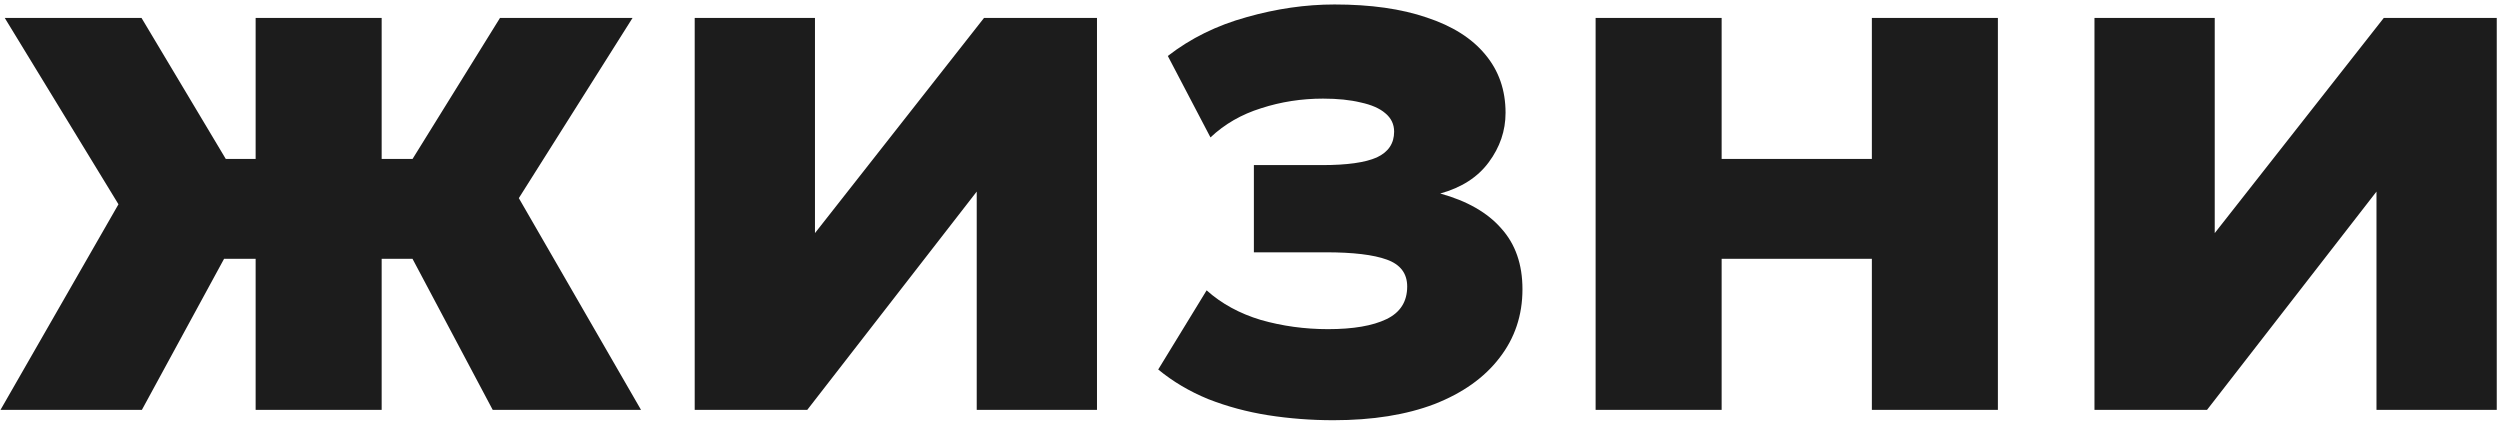 <?xml version="1.0" encoding="UTF-8"?> <svg xmlns="http://www.w3.org/2000/svg" width="244" height="42" viewBox="0 0 244 42" fill="none"><path d="M24.95 40V25.262H14.262V15.512H24.95V1.75H37.25V15.512H47.862V25.262H37.25V40H24.95ZM0.05 40L11.562 19.938L0.463 1.75H13.812L24.725 20.012L13.85 40H0.05ZM48.087 40L37.475 20.012L48.8 1.75H61.737L50.638 19.337L62.562 40H48.087ZM67.803 40V1.75H79.541V22.75L96.041 1.75H107.066V40H95.328V18.7L78.791 40H67.803ZM130.142 41.013C127.967 41.013 125.842 40.85 123.767 40.525C121.717 40.2 119.767 39.675 117.917 38.95C116.092 38.2 114.467 37.237 113.042 36.062L117.767 28.337C119.217 29.637 120.979 30.6 123.054 31.225C125.154 31.825 127.342 32.125 129.617 32.125C132.067 32.125 133.967 31.8 135.317 31.15C136.667 30.5 137.342 29.438 137.342 27.962C137.342 26.688 136.679 25.812 135.354 25.337C134.054 24.863 132.067 24.625 129.392 24.625H122.379V16.113H129.054C131.479 16.113 133.254 15.863 134.379 15.363C135.504 14.838 136.067 14 136.067 12.85C136.067 12.125 135.779 11.525 135.204 11.05C134.654 10.575 133.854 10.225 132.804 10C131.779 9.75 130.554 9.625 129.129 9.625C127.029 9.625 125.017 9.938 123.092 10.562C121.167 11.162 119.517 12.113 118.142 13.412L113.979 5.463C116.204 3.737 118.767 2.475 121.667 1.675C124.567 0.85 127.429 0.437 130.254 0.437C133.779 0.437 136.779 0.862 139.254 1.712C141.754 2.538 143.654 3.737 144.954 5.312C146.279 6.888 146.942 8.787 146.942 11.012C146.942 12.762 146.392 14.375 145.292 15.85C144.217 17.3 142.642 18.312 140.567 18.887C143.192 19.613 145.179 20.75 146.529 22.3C147.904 23.825 148.592 25.8 148.592 28.225C148.592 30.775 147.842 33.013 146.342 34.938C144.867 36.862 142.754 38.362 140.004 39.438C137.254 40.487 133.967 41.013 130.142 41.013ZM155.732 40V1.75H168.032V15.512H182.694V1.75H194.994V40H182.694V25.262H168.032V40H155.732ZM204.42 40V1.75H216.158V22.75L232.658 1.75H243.683V40H231.945V18.7L215.408 40H204.42Z" fill="#1C1C1C"></path></svg> 